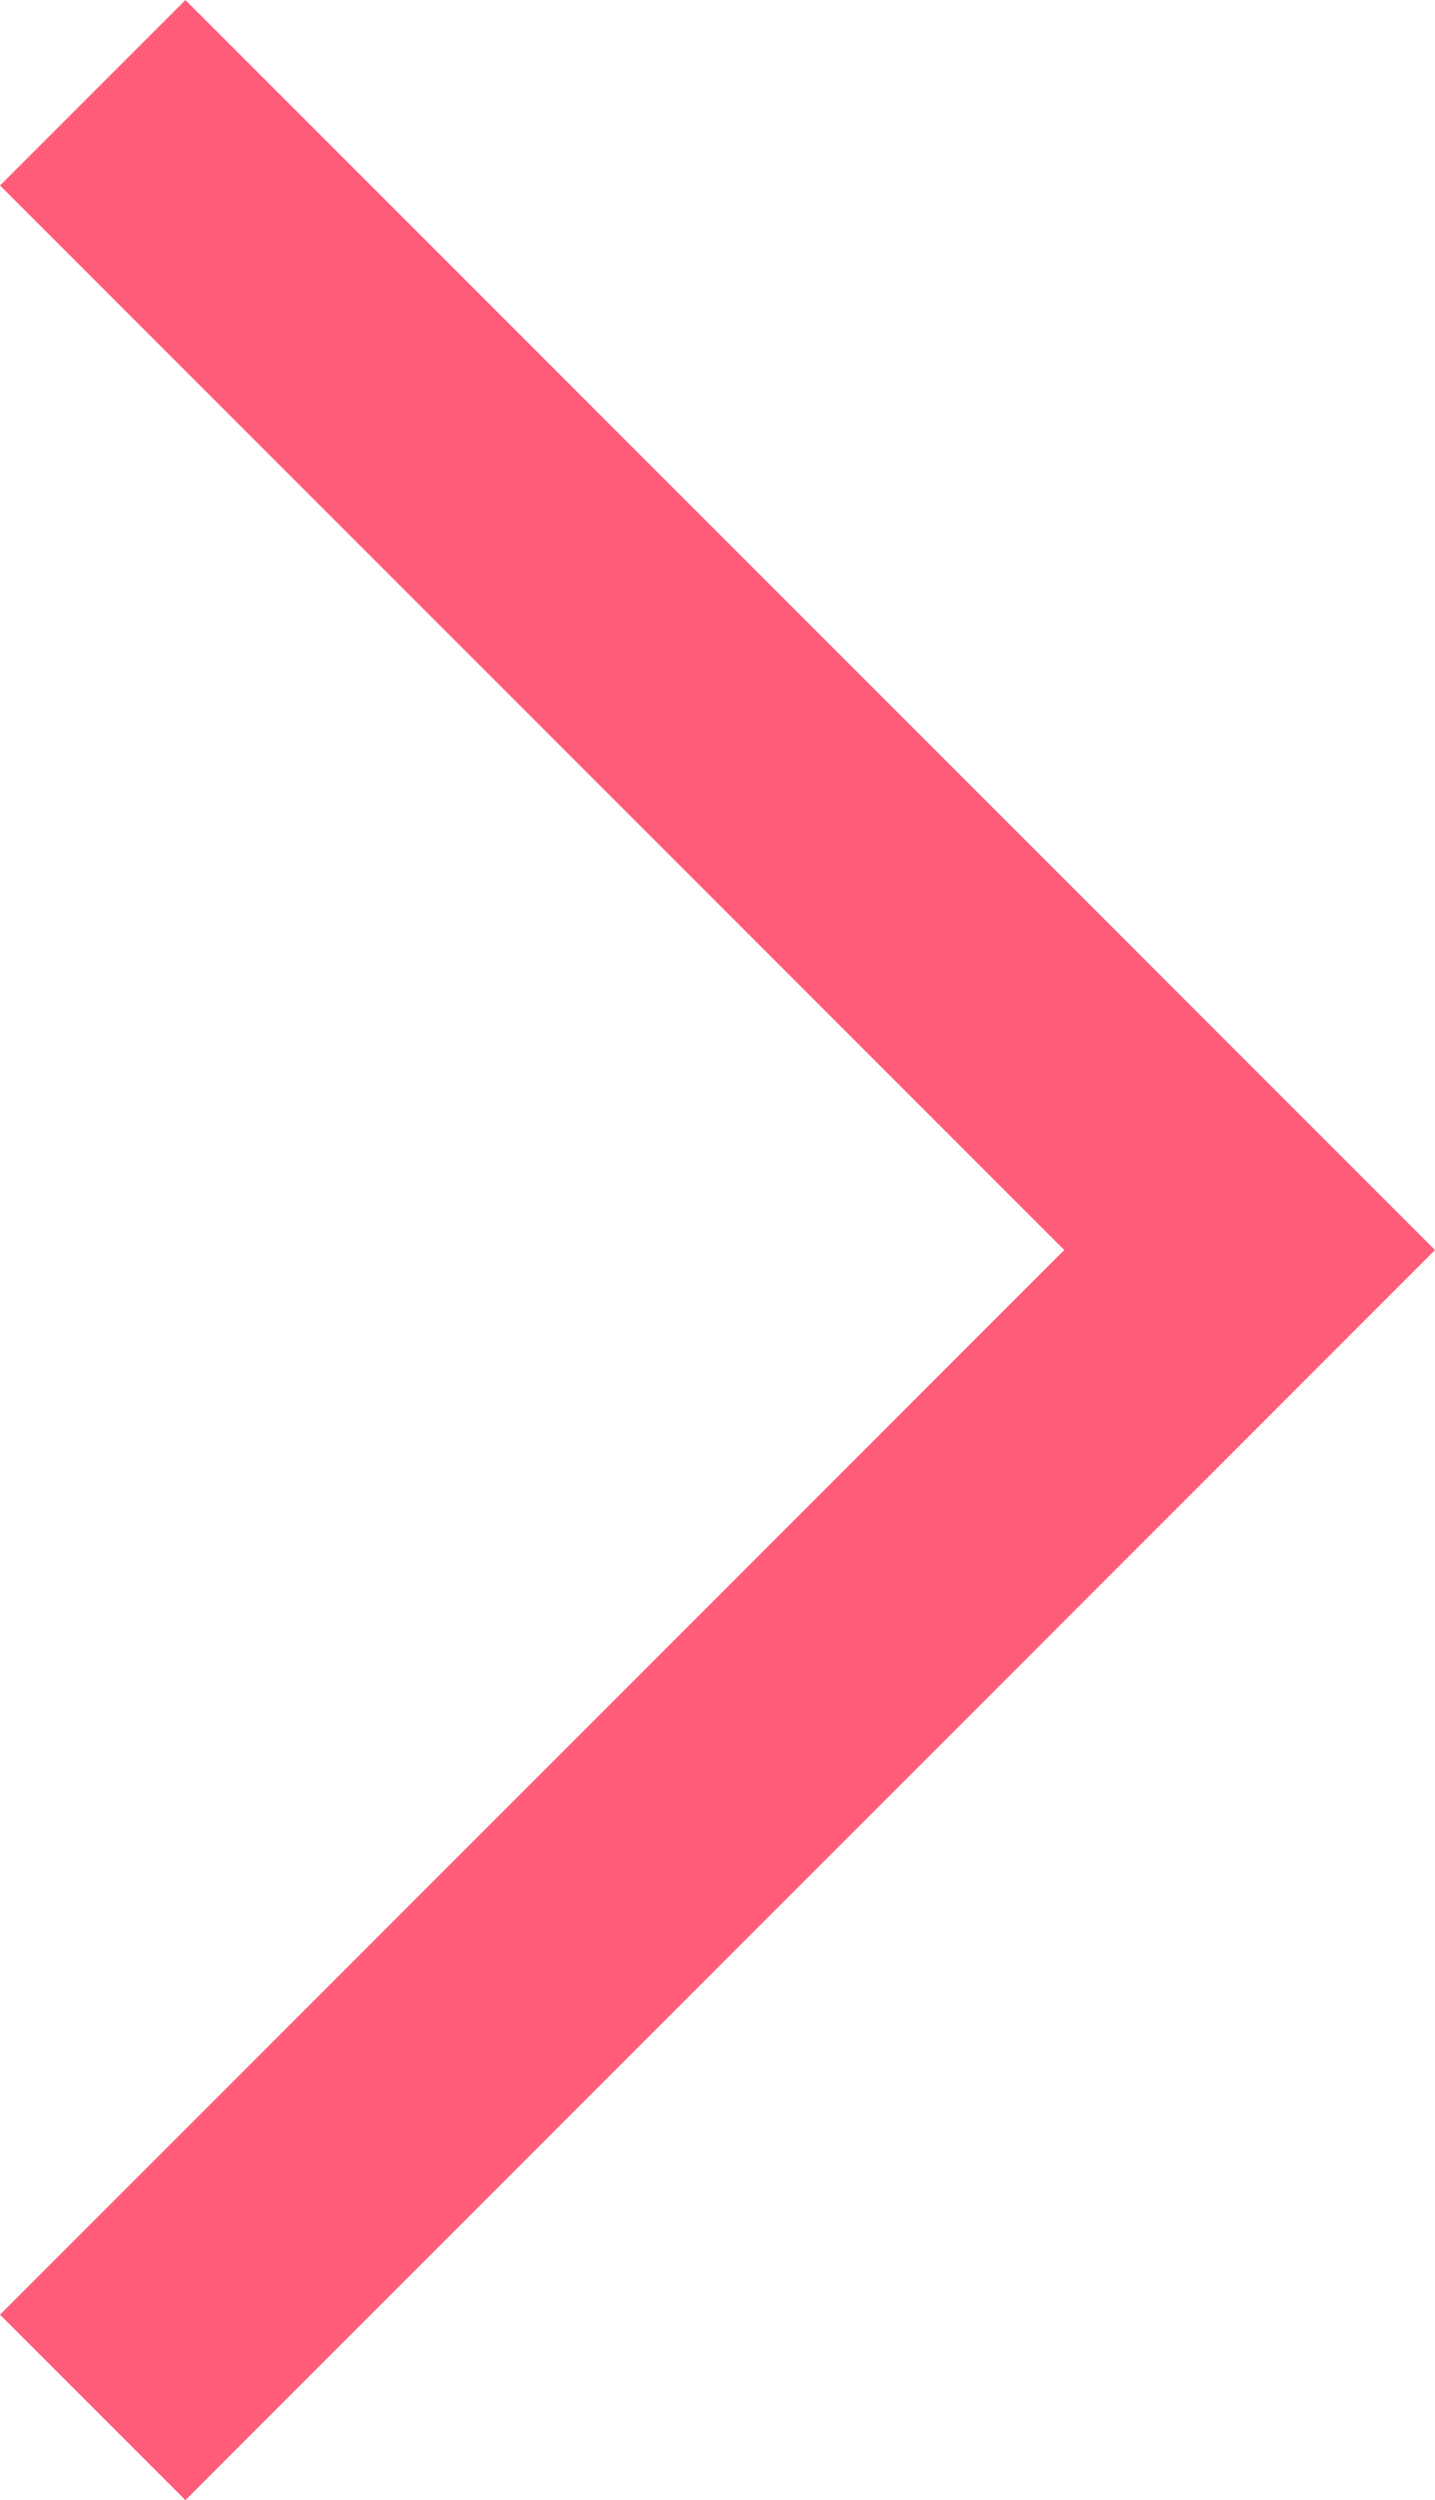 <svg xmlns="http://www.w3.org/2000/svg" width="16.42" height="28.599" viewBox="0 0 16.42 28.599">
  <path id="Path_1952" data-name="Path 1952" d="M10754.313,10047l13.238,13.238-13.238,13.239" transform="translate(-10753.252 -10045.939)" fill="none" stroke="#ff5c7a" stroke-width="3"/>
</svg>
